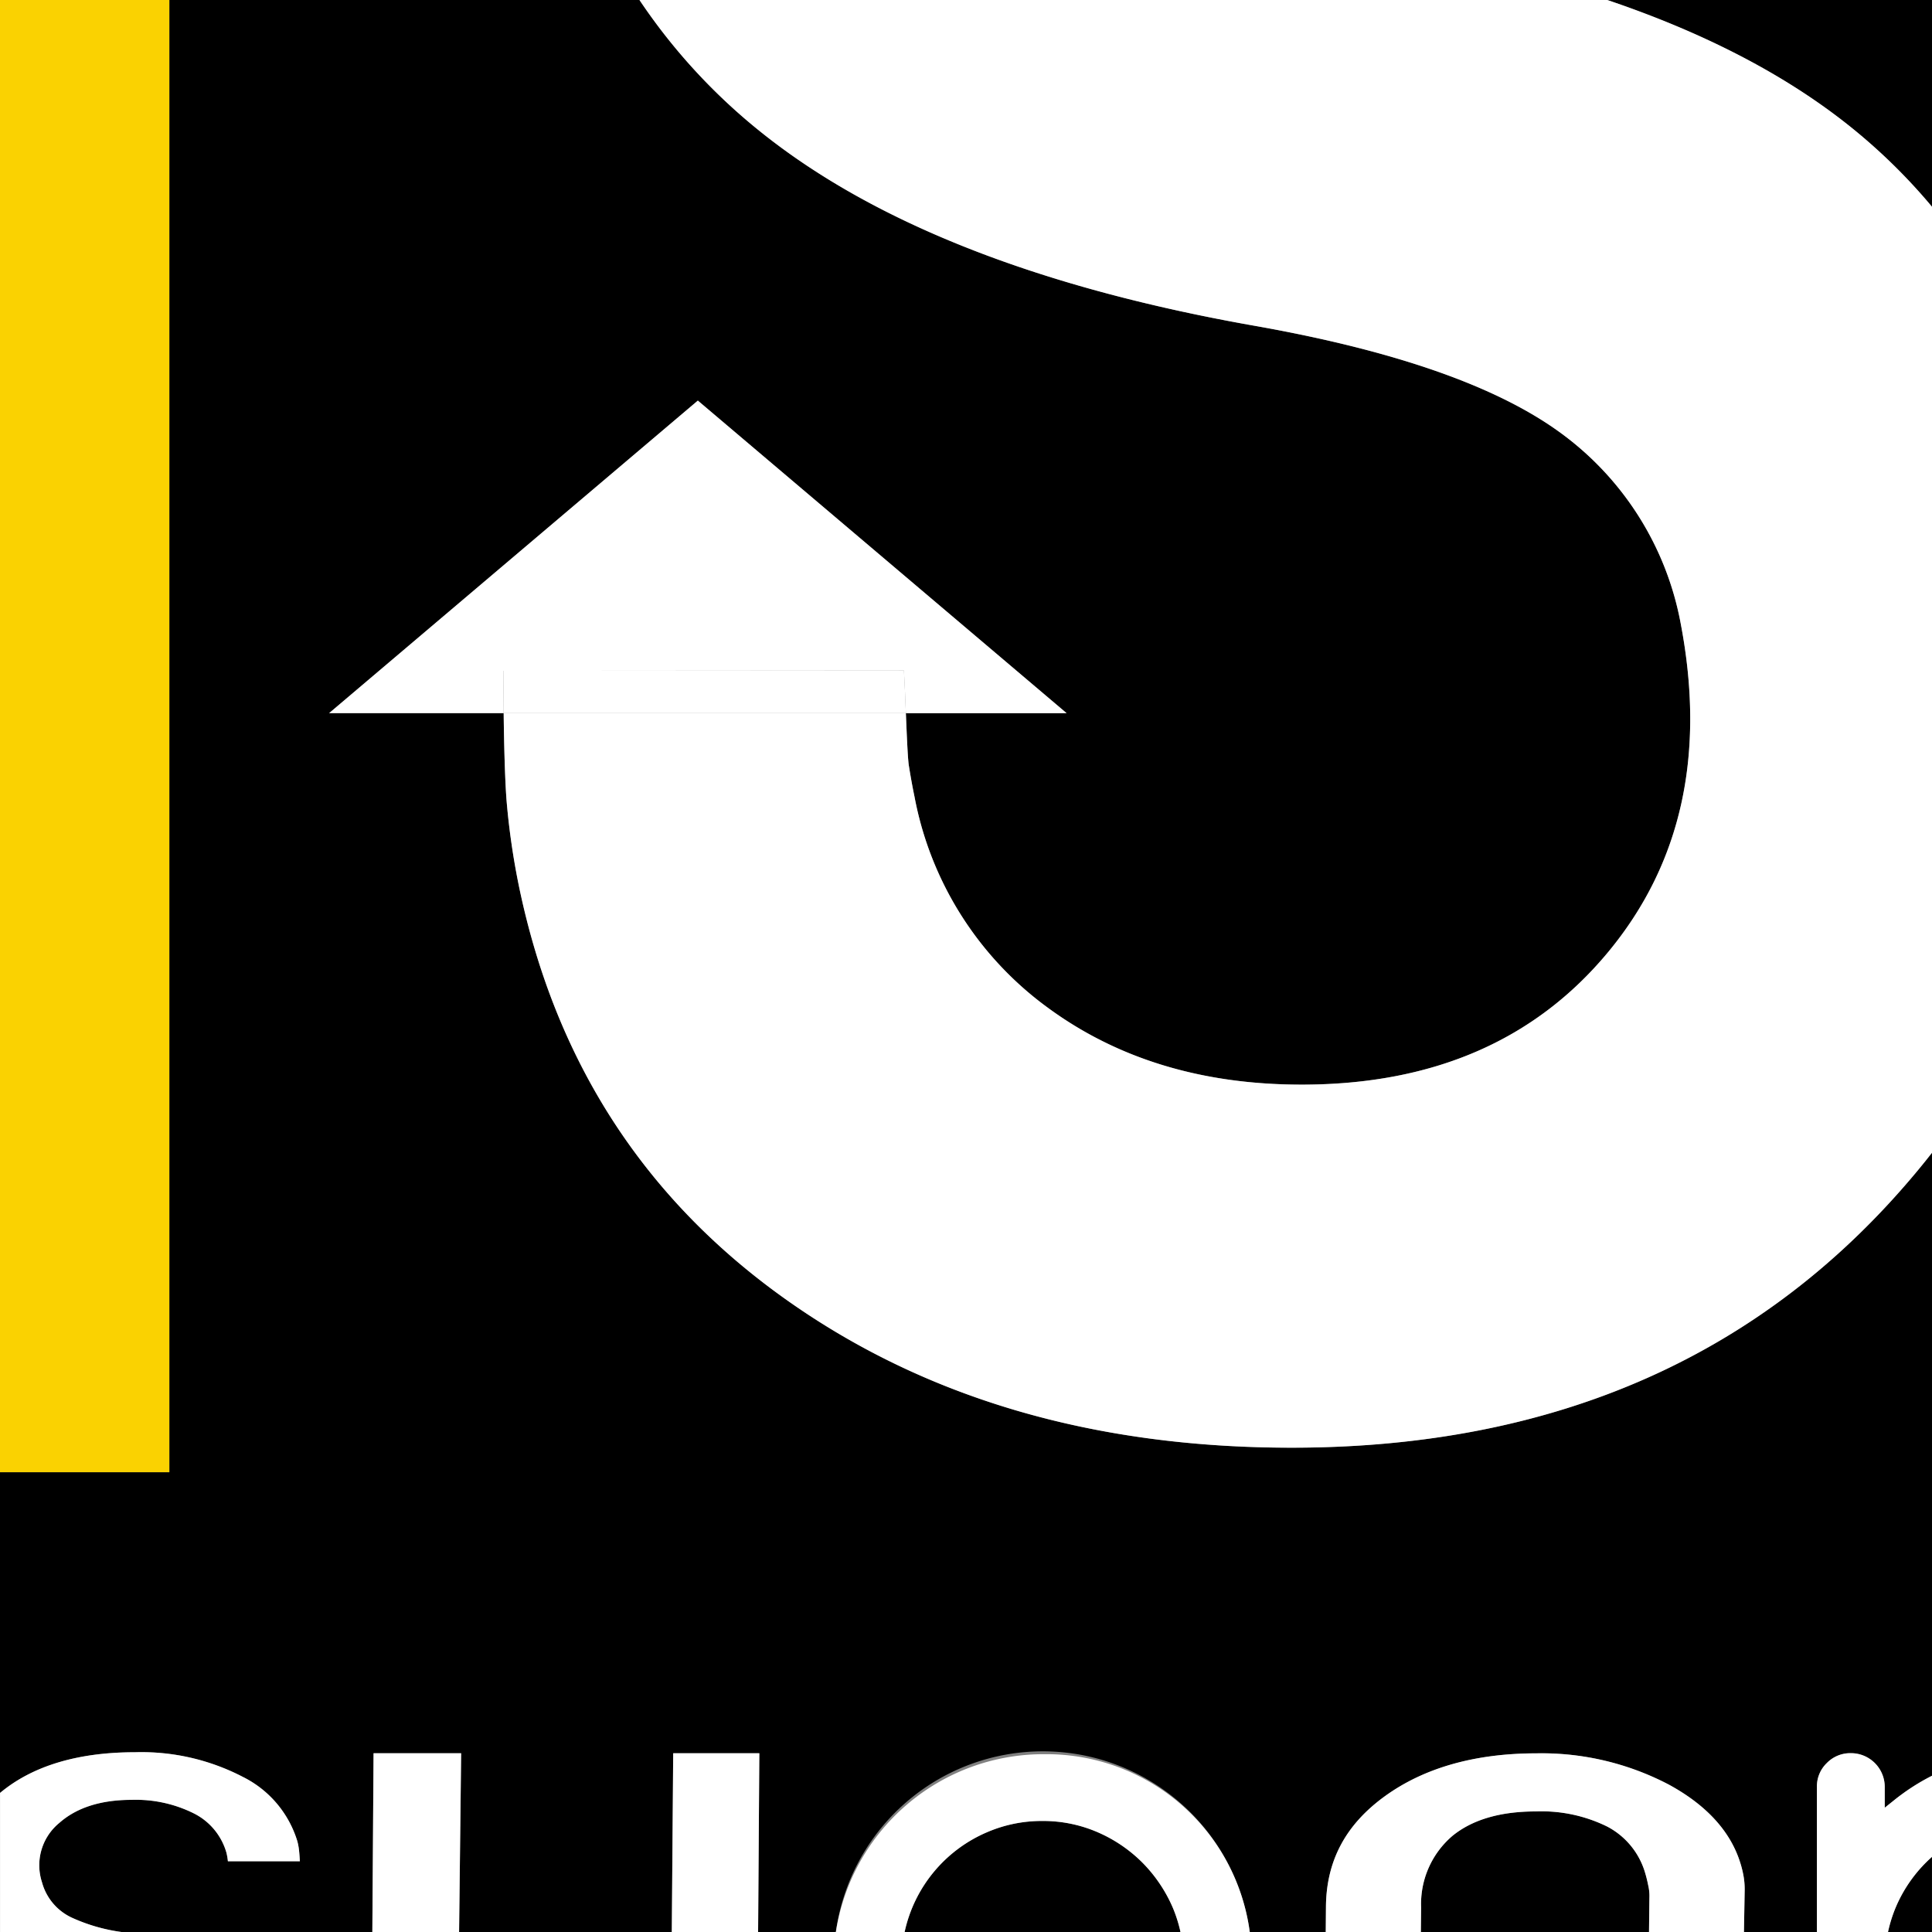 <svg xmlns="http://www.w3.org/2000/svg" width="230.009" height="230.018" viewBox="0 0 230.009 230.018">
  <rect x="0" y="0" width="230.009" height="230.018" fill="#808080" stroke="none"/>
  <title>thumbnail_superb_logo</title>
  <g>
    <path d="M219.879,14.762a68.689,68.689,0,0,1,10.13,9.856V0H191.347Q208.525,5.8,219.879,14.762Z"/>
    <path d="M139.628,227.117a17.369,17.369,0,0,0-3.591-5.338,17.142,17.142,0,0,0-5.34-3.641,16.312,16.312,0,0,0-6.577-1.347h0a16.431,16.431,0,0,0-6.623,1.346,16.763,16.763,0,0,0-9.8,11.881h32.849A16.684,16.684,0,0,0,139.628,227.117Z"/>
    <path d="M225.7,227.049a16.544,16.544,0,0,0-.932,2.969h5.237v-8.956A16.768,16.768,0,0,0,225.7,227.049Z"/>
    <path d="M196.364,225.953a5.568,5.568,0,0,0-.141-1.5,16.055,16.055,0,0,0-.4-1.6,9.1,9.1,0,0,0-4.483-5.4,17.681,17.681,0,0,0-8.506-1.8c-4.228,0-7.569.983-9.933,2.922a10.649,10.649,0,0,0-3.714,8.488l-.032,2.951h27.164Z"/>
    <path d="M217.485,209.9a3.892,3.892,0,0,1,2.882-1.177,4.022,4.022,0,0,1,4.017,4.014v2.478l1.219-.976a25.654,25.654,0,0,1,4.406-2.828V137.233c-.5.638-1.007,1.274-1.527,1.9q-27.359,33.176-74.6,33.215-35.638.027-60.619-17.863t-31.449-48.82A87.14,87.14,0,0,1,60.333,95.6c-.2-2.287-.327-6.824-.37-10.7H39.185l43.9-37.211,43.9,37.211H107.846c.11,2.707.227,5.438.35,6.218q.32,2.015.673,3.707a40.28,40.28,0,0,0,15.817,25.1q12.495,9.207,30.313,9.2,23.41-.015,36.48-15.813t8.608-39.1a36.252,36.252,0,0,0-14.272-22.663Q174.556,43.3,149.8,38.864,111.09,32.1,90.684,15.8A70.106,70.106,0,0,1,76.13,0H20.16V175.271H0v38.183c3.838-3.209,9.236-4.846,16.07-4.846a26.188,26.188,0,0,1,12.83,2.931,12.676,12.676,0,0,1,6.5,7.676,7.287,7.287,0,0,1,.2,1.106c.034.308.066.732.095,1.265H27.127a6.979,6.979,0,0,0-.175-1.024,7.545,7.545,0,0,0-3.916-4.692,15.49,15.49,0,0,0-7.373-1.593c-3.648,0-6.54.922-8.6,2.741a6.514,6.514,0,0,0-2.06,7.094l.039.139a6.509,6.509,0,0,0,3.543,4.07,21.082,21.082,0,0,0,5.942,1.7h29.8l.145-21.291H54.9l-.244,21.291H79.979l.167-21.291H90.4l-.146,21.291h9.257a24.866,24.866,0,0,1,49.28,0h9.043l.023-2.933c.023-5.5,2.306-9.819,6.98-13.217s10.763-5.13,18.072-5.13a32.63,32.63,0,0,1,15.771,3.723c4.473,2.435,7.333,5.563,8.5,9.3a12.14,12.14,0,0,1,.41,1.688,9.2,9.2,0,0,1,.121,1.5l-.089,5.069h8.686V212.732A3.842,3.842,0,0,1,217.485,209.9Z"/>
    <path d="M5.047,224.251l-.039-.139a6.514,6.514,0,0,1,2.06-7.094c2.055-1.819,4.947-2.741,8.6-2.741a15.49,15.49,0,0,1,7.373,1.593,7.545,7.545,0,0,1,3.916,4.692,6.979,6.979,0,0,1,.175,1.024H35.7c-.029-.533-.061-.957-.095-1.265a7.287,7.287,0,0,0-.2-1.106,12.676,12.676,0,0,0-6.5-7.676,26.188,26.188,0,0,0-12.83-2.931c-6.834,0-12.232,1.637-16.07,4.846v16.564H14.532a21.082,21.082,0,0,1-5.942-1.7A6.509,6.509,0,0,1,5.047,224.251Z" fill="#fff"/>
    <polygon points="80.146 208.727 79.979 230.018 90.254 230.018 90.4 208.727 80.146 208.727" fill="#fff"/>
    <polygon points="54.899 208.727 44.474 208.727 44.329 230.018 54.655 230.018 54.899 208.727" fill="#fff"/>
    <path d="M124.423,208.842a25,25,0,0,0-24.912,21.176h8.183a16.763,16.763,0,0,1,9.8-11.881,16.431,16.431,0,0,1,6.623-1.346h0a16.312,16.312,0,0,1,6.577,1.347,17.142,17.142,0,0,1,5.34,3.641,17.369,17.369,0,0,1,3.591,5.338,16.684,16.684,0,0,1,.915,2.9h8.248a24.4,24.4,0,0,0-24.368-21.176Z" fill="#fff"/>
    <path d="M207.59,223.449a12.14,12.14,0,0,0-.41-1.688c-1.167-3.737-4.027-6.865-8.5-9.3a32.63,32.63,0,0,0-15.771-3.723c-7.309,0-13.4,1.732-18.072,5.13s-6.957,7.717-6.98,13.217l-.023,2.933h11.321l.032-2.951a10.649,10.649,0,0,1,3.714-8.488c2.364-1.939,5.7-2.922,9.933-2.922a17.681,17.681,0,0,1,8.506,1.8,9.1,9.1,0,0,1,4.483,5.4,16.055,16.055,0,0,1,.4,1.6,5.568,5.568,0,0,1,.141,1.5l-.045,4.065h11.3l.089-5.069A9.2,9.2,0,0,0,207.59,223.449Z" fill="#fff"/>
    <path d="M230.009,221.062v-9.656a25.654,25.654,0,0,0-4.406,2.828l-1.219.976v-2.478a4.022,4.022,0,0,0-4.017-4.014,3.892,3.892,0,0,0-2.882,1.177,3.842,3.842,0,0,0-1.177,2.837v17.286h8.464a16.544,16.544,0,0,1,.932-2.969A16.768,16.768,0,0,1,230.009,221.062Z" fill="#fff"/>
    <rect width="20.16" height="175.271" fill="#fad201"/>
    <path d="M90.684,15.8Q111.09,32.1,149.8,38.864q24.756,4.431,36.016,12.689a36.252,36.252,0,0,1,14.272,22.663q4.463,23.3-8.608,39.1T155,129.129q-17.818.007-30.313-9.2a40.28,40.28,0,0,1-15.817-25.1q-.355-1.693-.673-3.707c-.123-.78-.24-3.511-.35-6.218H59.963c.043,3.876.166,8.413.37,10.7a87.14,87.14,0,0,0,1.483,10.065q6.47,30.932,31.449,48.82t60.619,17.863q47.24-.039,74.6-33.215c.52-.63,1.027-1.266,1.527-1.9V24.618a68.689,68.689,0,0,0-10.13-9.856Q208.527,5.8,191.347,0H76.13A70.106,70.106,0,0,0,90.684,15.8Z" fill="#fff"/>
    <path d="M59.96,79.864l47.655-.033c.075,1.184.151,3.122.231,5.073h19.131l-43.9-37.211L39.185,84.9H59.963C59.941,82.921,59.94,81.108,59.96,79.864Z" fill="#fff"/>
    <path d="M83.1,84.9h24.748c-.08-1.951-.156-3.889-.231-5.073l-47.655.033c-.02,1.244-.019,3.057,0,5.04H83.1Z" fill="#fff"/>
  </g>
</svg>
